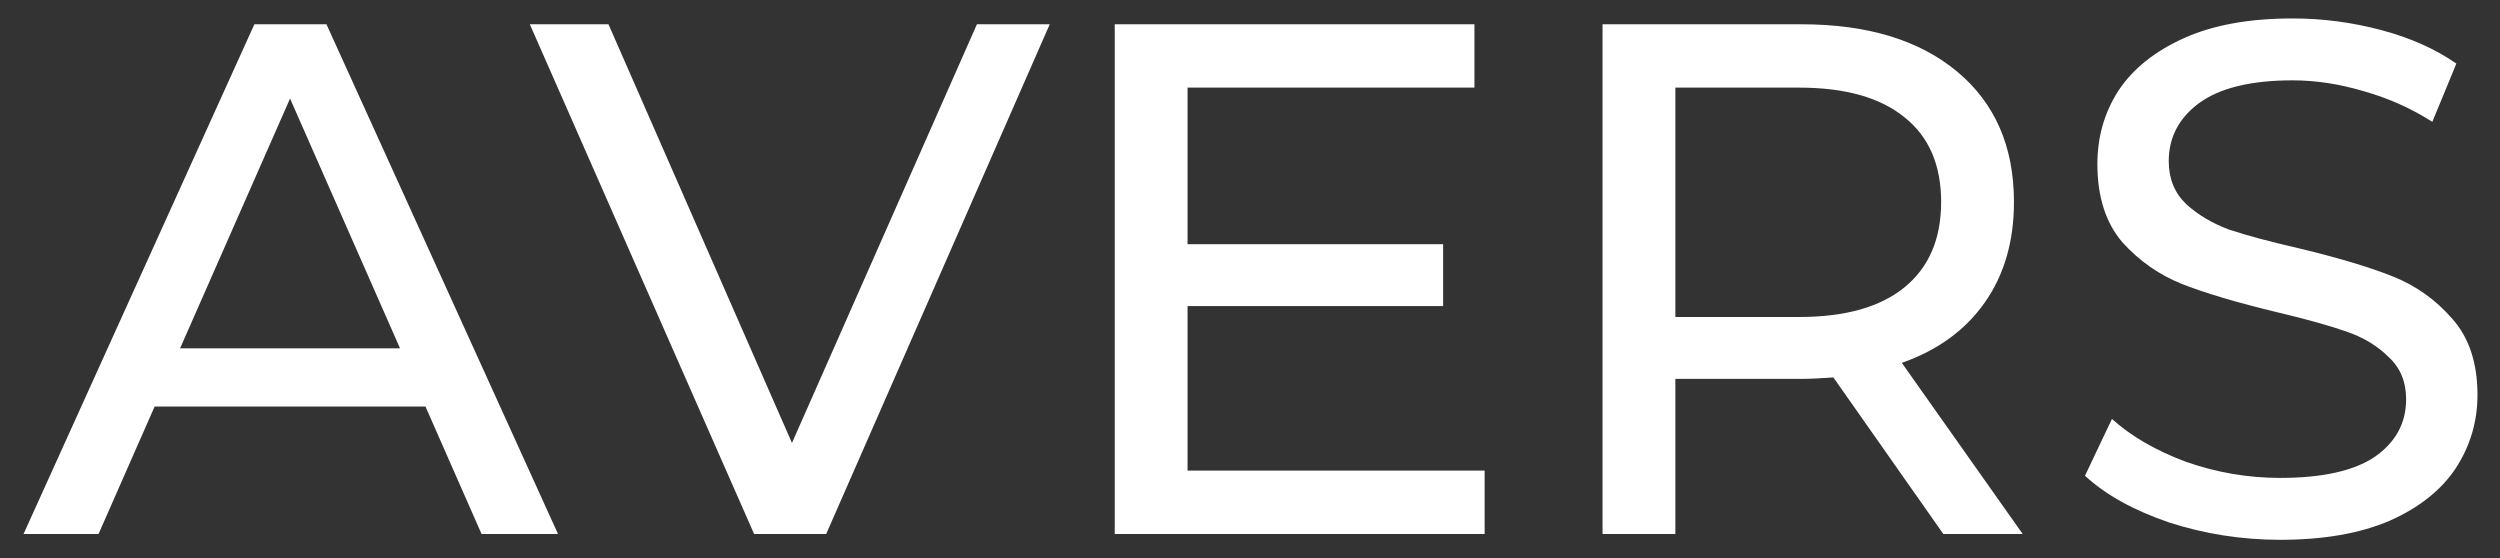 <svg width="103" height="23" viewBox="0 0 103 23" fill="none" xmlns="http://www.w3.org/2000/svg">
<rect x="0" y="0" width="103" height="23" fill="#333333" stroke="none"/>
<path d="M17.53 16.75H6.37L4.06 22H0.97L10.48 1H13.45L22.99 22H19.84L17.53 16.75ZM16.48 14.35L11.95 4.06L7.42 14.35H16.48ZM43.249 1L34.039 22H31.069L21.829 1H25.069L32.629 18.25L40.249 1H43.249ZM61.167 19.39V22H45.927V1H60.747V3.61H48.927V10.06H59.457V12.61H48.927V19.39H61.167ZM80.065 22L75.535 15.55C74.975 15.59 74.535 15.61 74.215 15.61H69.025V22H66.025V1H74.215C76.935 1 79.075 1.65 80.635 2.95C82.195 4.25 82.975 6.04 82.975 8.32C82.975 9.94 82.575 11.32 81.775 12.46C80.975 13.6 79.835 14.43 78.355 14.95L83.335 22H80.065ZM74.125 13.06C76.025 13.06 77.475 12.65 78.475 11.83C79.475 11.01 79.975 9.84 79.975 8.32C79.975 6.8 79.475 5.64 78.475 4.84C77.475 4.02 76.025 3.61 74.125 3.61H69.025V13.06H74.125ZM93.942 22.24C92.362 22.24 90.832 22 89.352 21.52C87.892 21.02 86.742 20.38 85.902 19.6L87.012 17.26C87.812 17.98 88.832 18.57 90.072 19.03C91.332 19.47 92.622 19.69 93.942 19.69C95.682 19.69 96.982 19.4 97.842 18.82C98.702 18.22 99.132 17.43 99.132 16.45C99.132 15.73 98.892 15.15 98.412 14.71C97.952 14.25 97.372 13.9 96.672 13.66C95.992 13.42 95.022 13.15 93.762 12.85C92.182 12.47 90.902 12.09 89.922 11.71C88.962 11.33 88.132 10.75 87.432 9.97C86.752 9.17 86.412 8.1 86.412 6.76C86.412 5.64 86.702 4.63 87.282 3.73C87.882 2.83 88.782 2.11 89.982 1.57C91.182 1.03 92.672 0.76 94.452 0.76C95.692 0.76 96.912 0.92 98.112 1.24C99.312 1.56 100.342 2.02 101.202 2.62L100.212 5.02C99.332 4.46 98.392 4.04 97.392 3.76C96.392 3.46 95.412 3.31 94.452 3.31C92.752 3.31 91.472 3.62 90.612 4.24C89.772 4.86 89.352 5.66 89.352 6.64C89.352 7.36 89.592 7.95 90.072 8.41C90.552 8.85 91.142 9.2 91.842 9.46C92.562 9.7 93.532 9.96 94.752 10.24C96.332 10.62 97.602 11 98.562 11.38C99.522 11.76 100.342 12.34 101.022 13.12C101.722 13.9 102.072 14.95 102.072 16.27C102.072 17.37 101.772 18.38 101.172 19.3C100.572 20.2 99.662 20.92 98.442 21.46C97.222 21.98 95.722 22.24 93.942 22.24Z" fill="white"/>
</svg>
